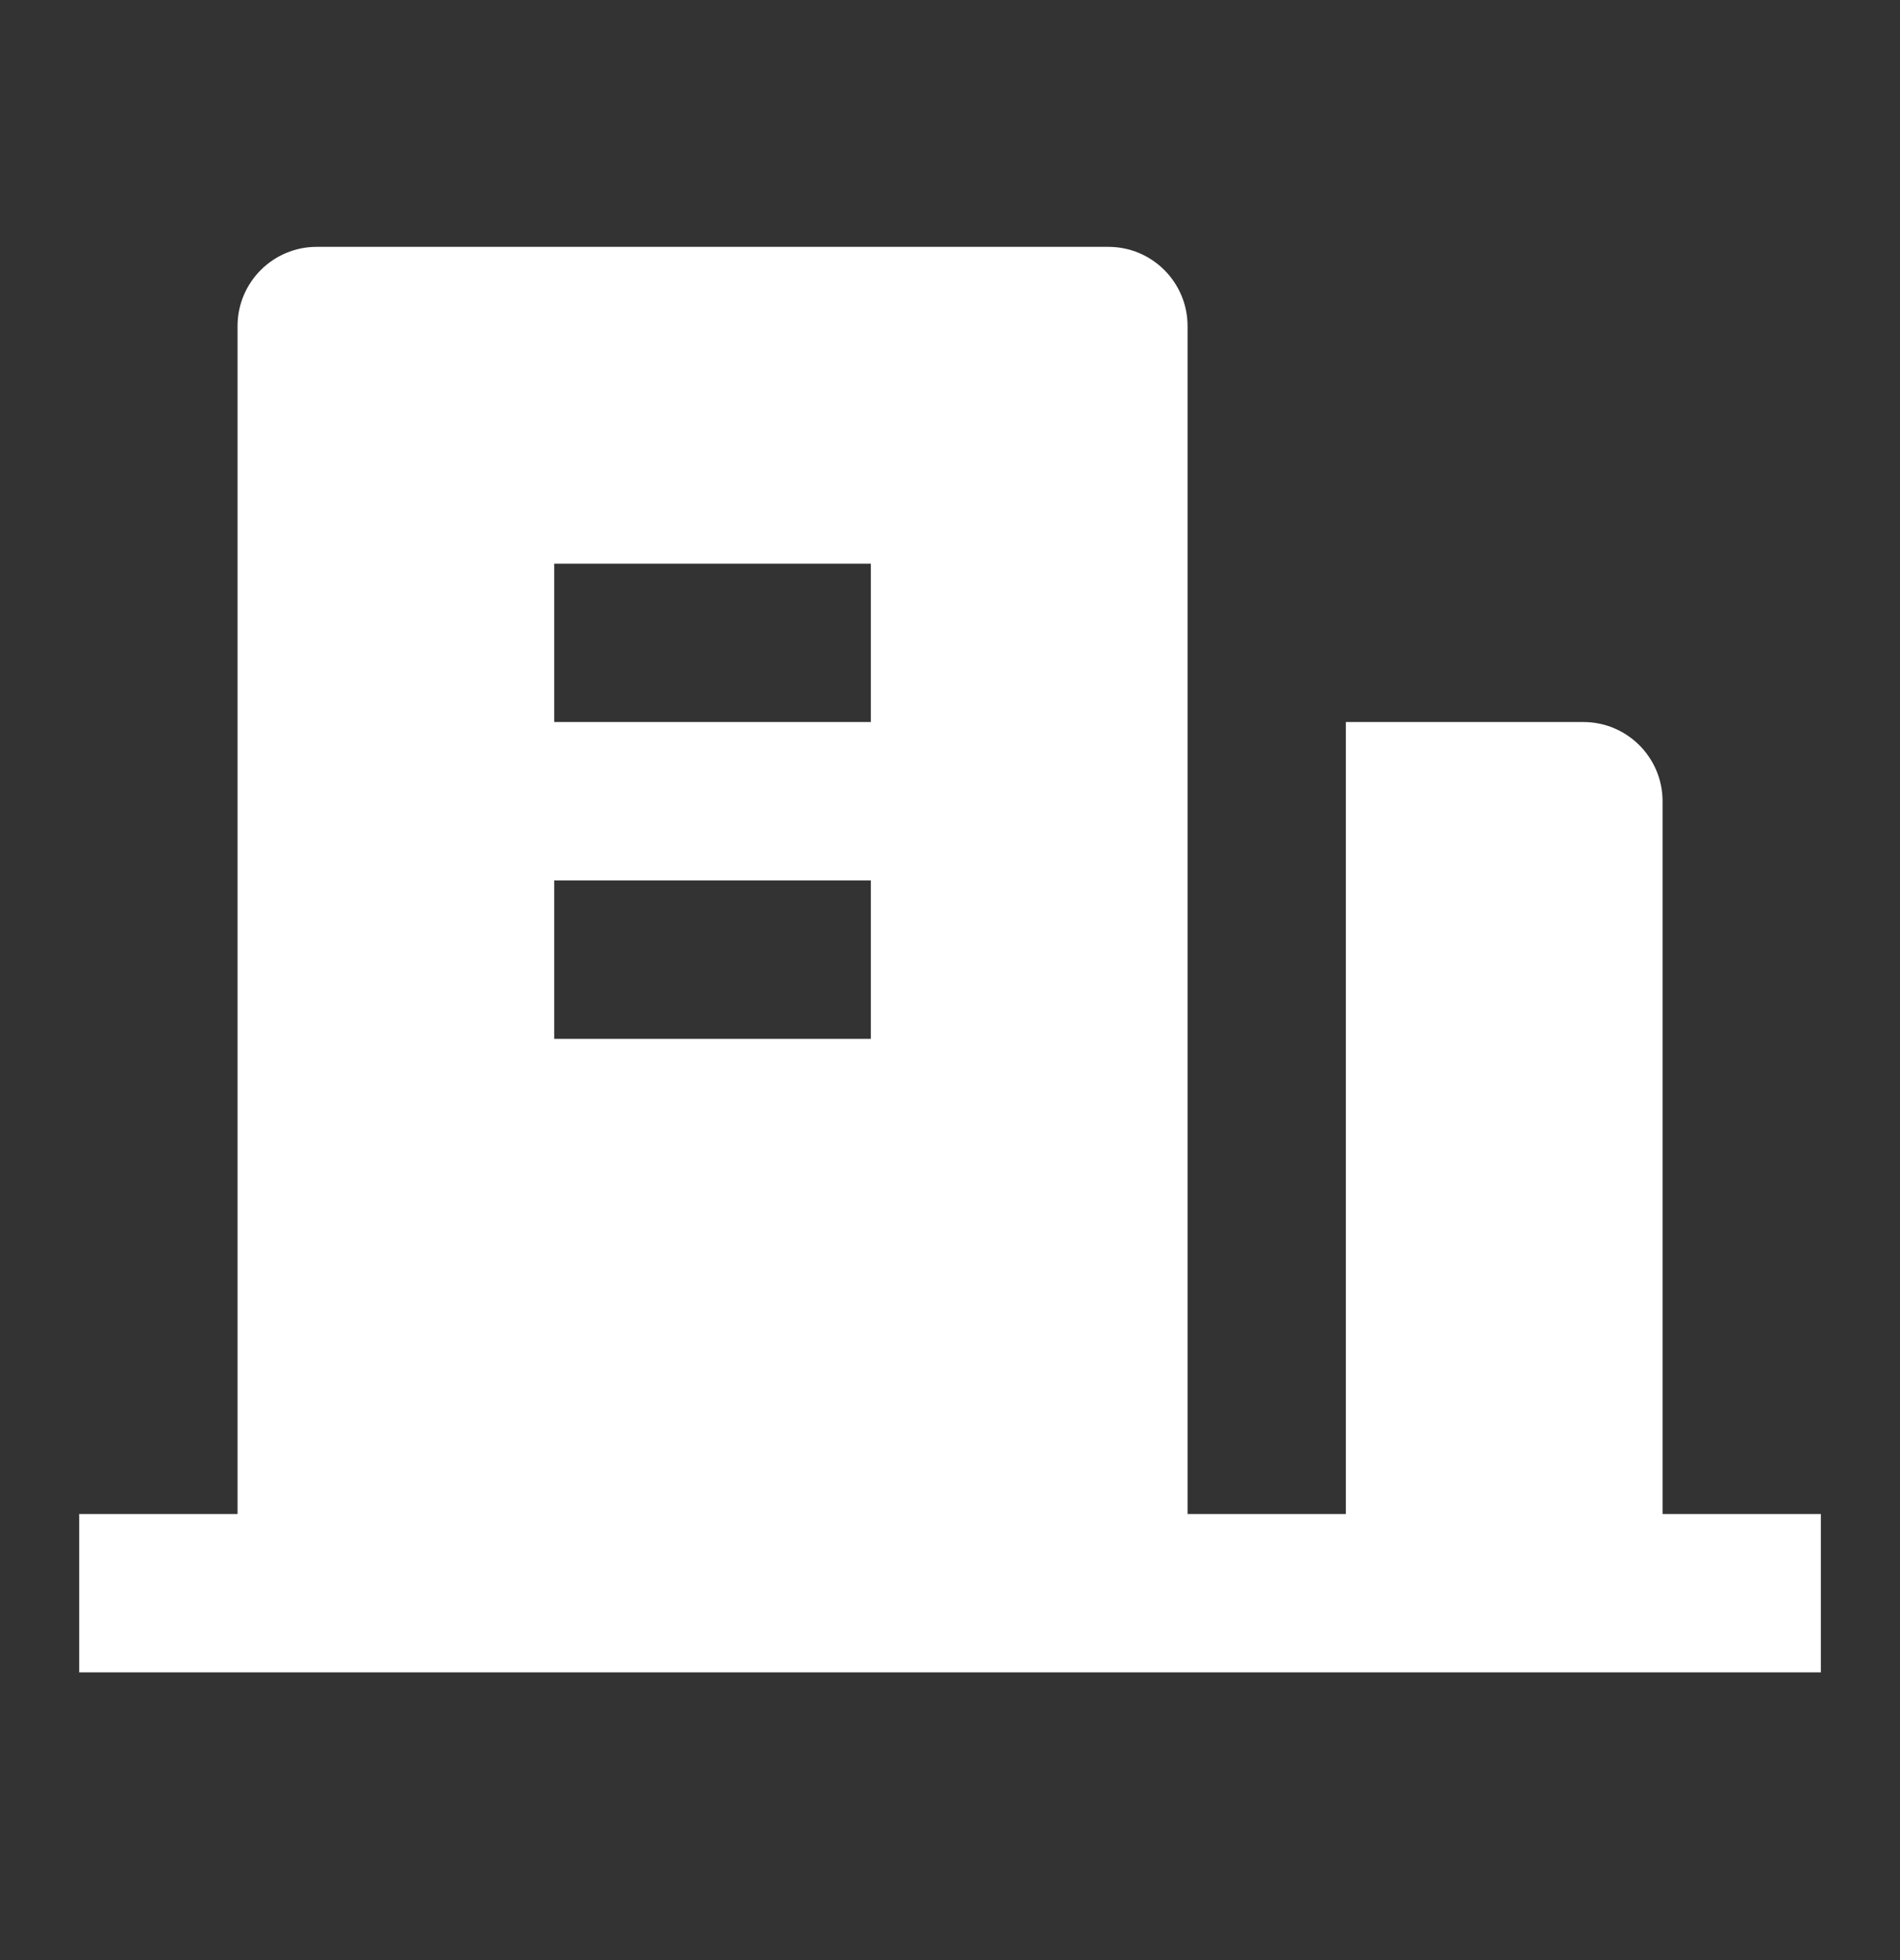 <svg width="32" height="33" viewBox="0 0 32 33" fill="none" xmlns="http://www.w3.org/2000/svg">
<rect x="0" y="0" width="32" height="33" fill="#333333" stroke="none"/>
<path d="M28.001 25.49H30.667V28.156H1.334V25.49H4.001V5.49C4.001 4.753 4.598 4.156 5.334 4.156H18.667C19.404 4.156 20.001 4.753 20.001 5.49V25.49H22.667V12.156H26.667C27.404 12.156 28.001 12.753 28.001 13.49V25.49ZM9.334 14.823V17.49H14.667V14.823H9.334ZM9.334 9.49V12.156H14.667V9.49H9.334Z" fill="white"/>
</svg>

